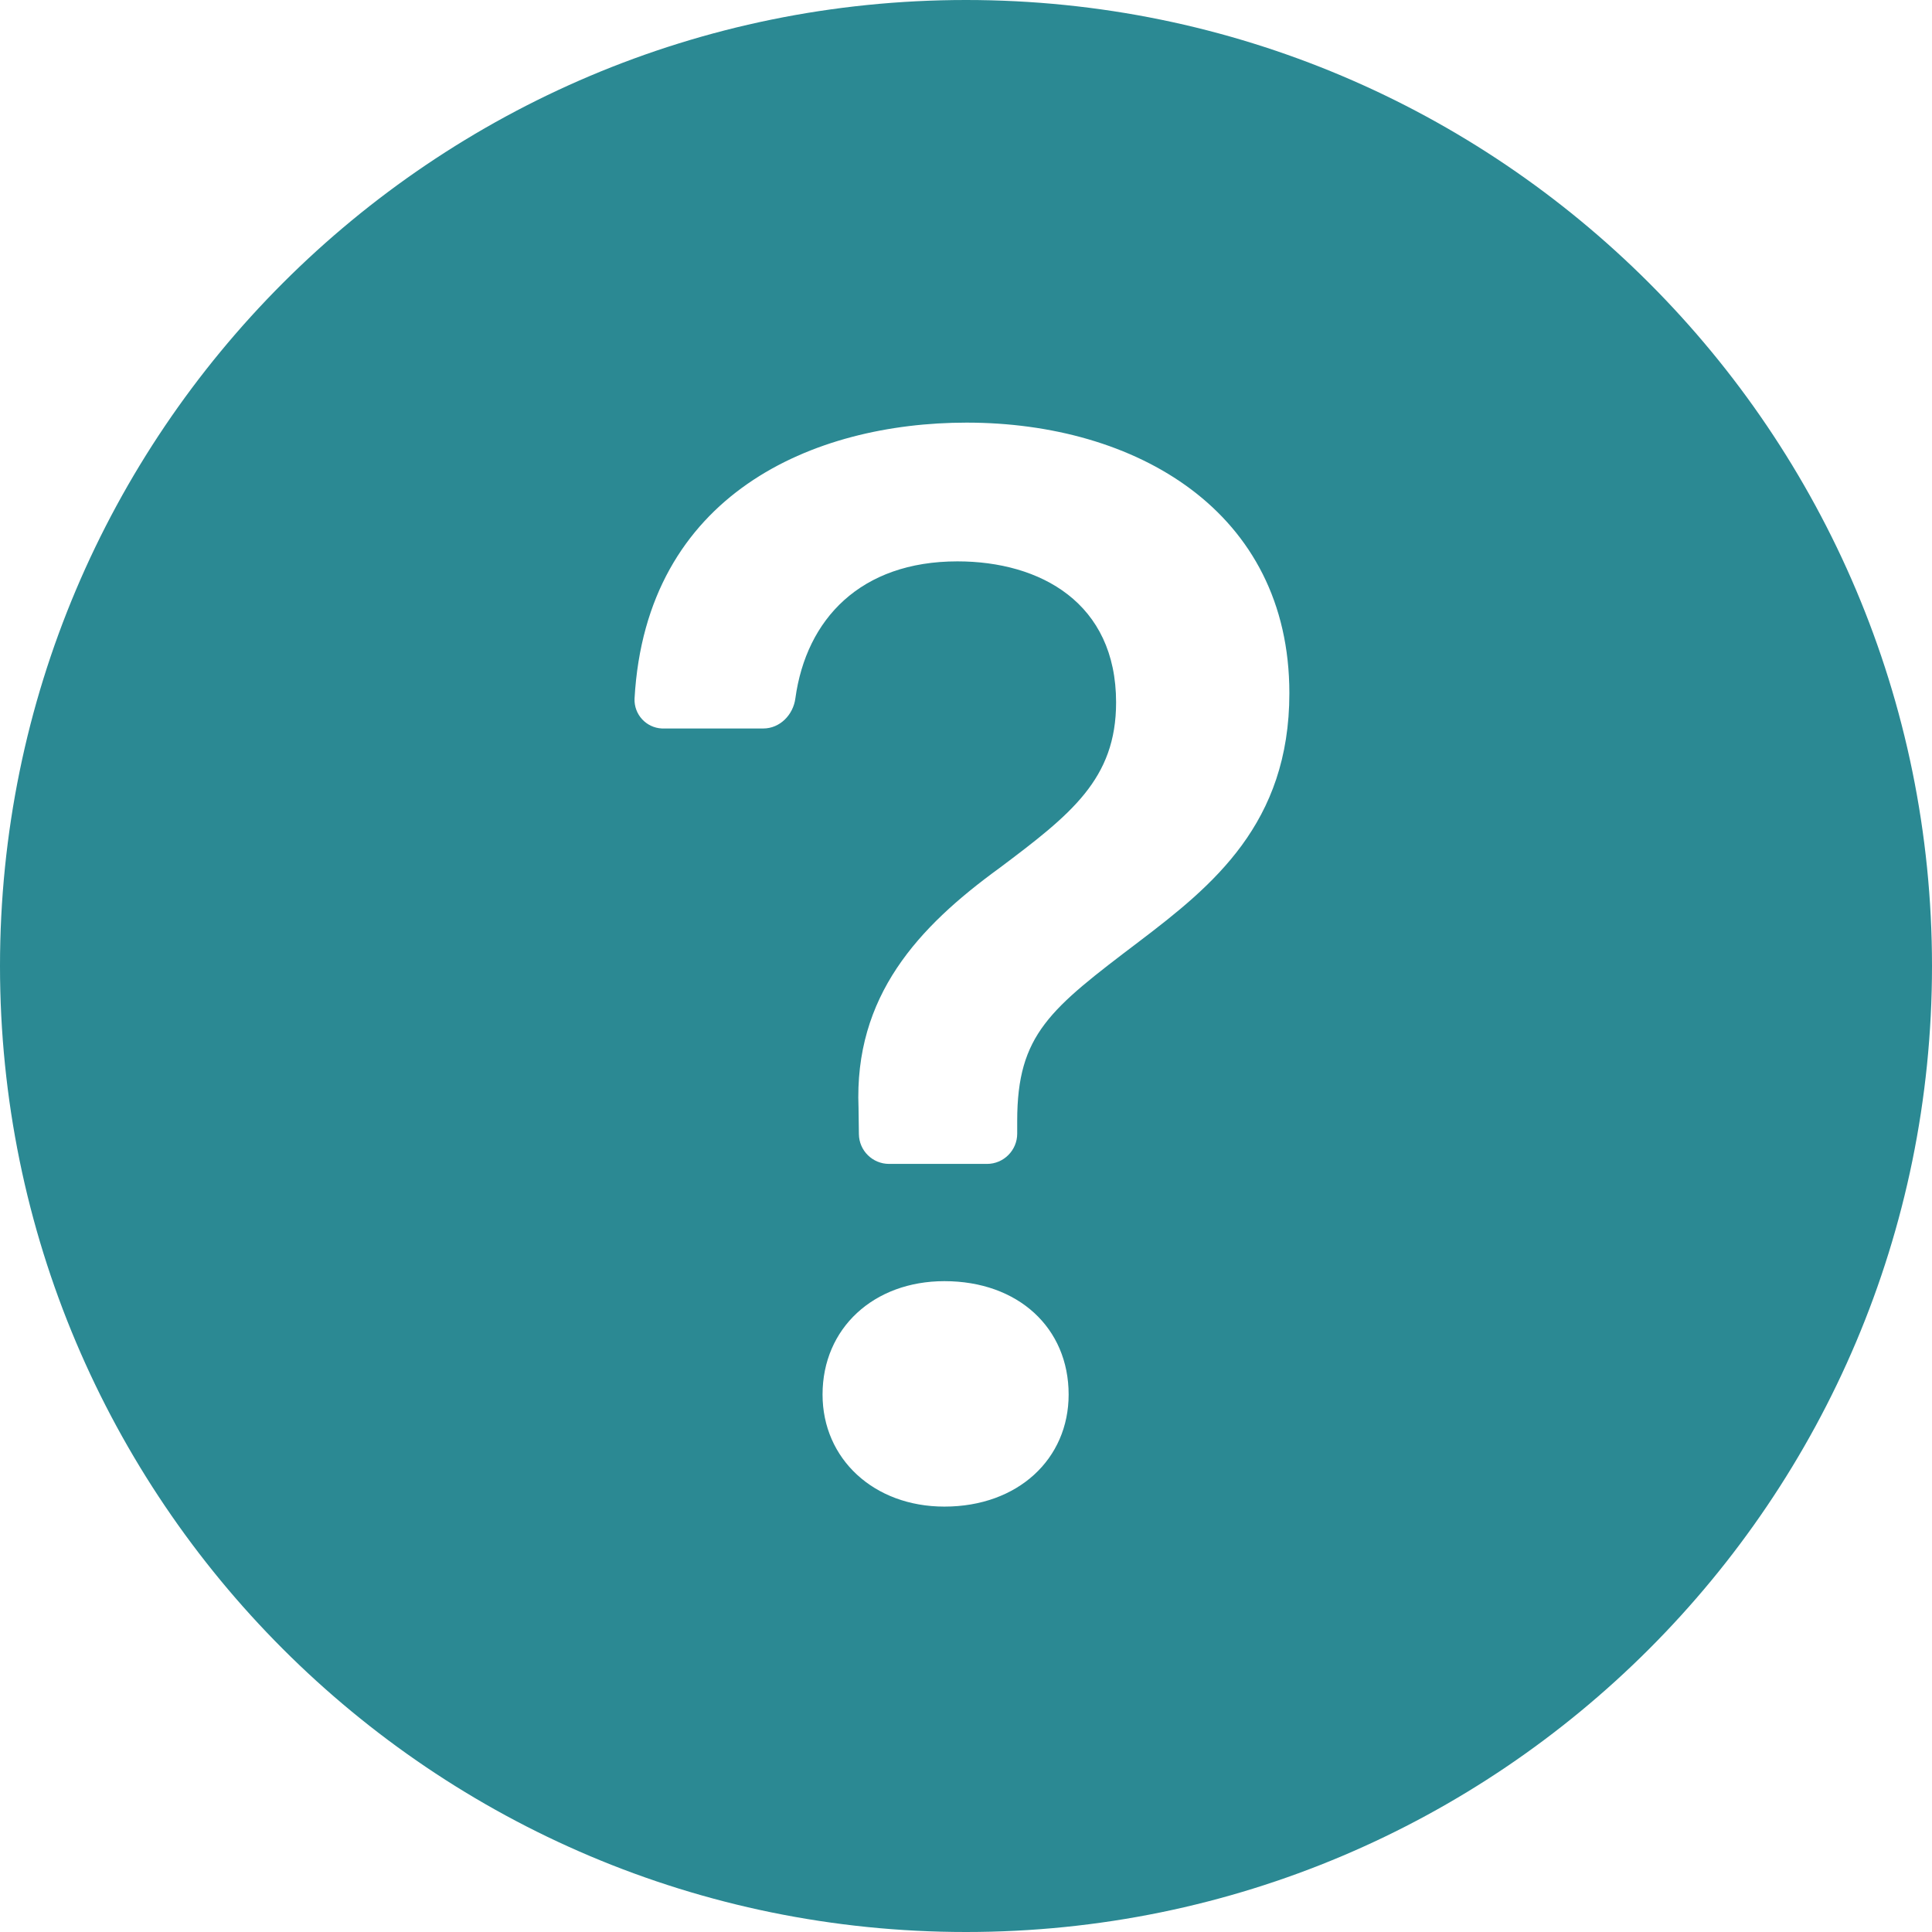 <?xml version="1.0" encoding="utf-8"?>
<!-- Generator: Adobe Illustrator 15.1.0, SVG Export Plug-In . SVG Version: 6.00 Build 0)  -->
<!DOCTYPE svg PUBLIC "-//W3C//DTD SVG 1.1//EN" "http://www.w3.org/Graphics/SVG/1.1/DTD/svg11.dtd">
<svg version="1.1" id="レイヤー_1" xmlns="http://www.w3.org/2000/svg" xmlns:xlink="http://www.w3.org/1999/xlink" x="0px"
	 y="0px" width="16px" height="16px" viewBox="0 0 16 16" enable-background="new 0 0 16 16" xml:space="preserve">
<path fill="#2B8993" d="M16,8c0,4.418-3.582,8-8,8s-8-3.582-8-8s3.582-8,8-8S16,3.582,16,8z M5.496,6.033h0.825
	c0.138,0,0.248-0.113,0.266-0.25c0.09-0.656,0.54-1.134,1.342-1.134c0.686,0,1.314,0.343,1.314,1.168
	c0,0.635-0.374,0.927-0.965,1.371C7.605,7.677,7.072,8.248,7.11,9.175l0.003,0.218c0.002,0.137,0.114,0.246,0.25,0.246h0.811
	c0.138,0,0.25-0.113,0.25-0.25V9.283c0-0.719,0.273-0.927,1.01-1.486c0.609-0.463,1.244-0.977,1.244-2.056
	c0-1.511-1.275-2.241-2.673-2.241c-1.267,0-2.655,0.59-2.75,2.286C5.25,5.917,5.351,6.027,5.482,6.033
	C5.486,6.033,5.491,6.033,5.496,6.033z M7.821,12.477c0.61,0,1.029-0.395,1.029-0.928c0-0.552-0.418-0.939-1.029-0.939
	c-0.584,0-1.009,0.389-1.009,0.939C6.812,12.082,7.237,12.477,7.821,12.477L7.821,12.477z"/>
</svg>
